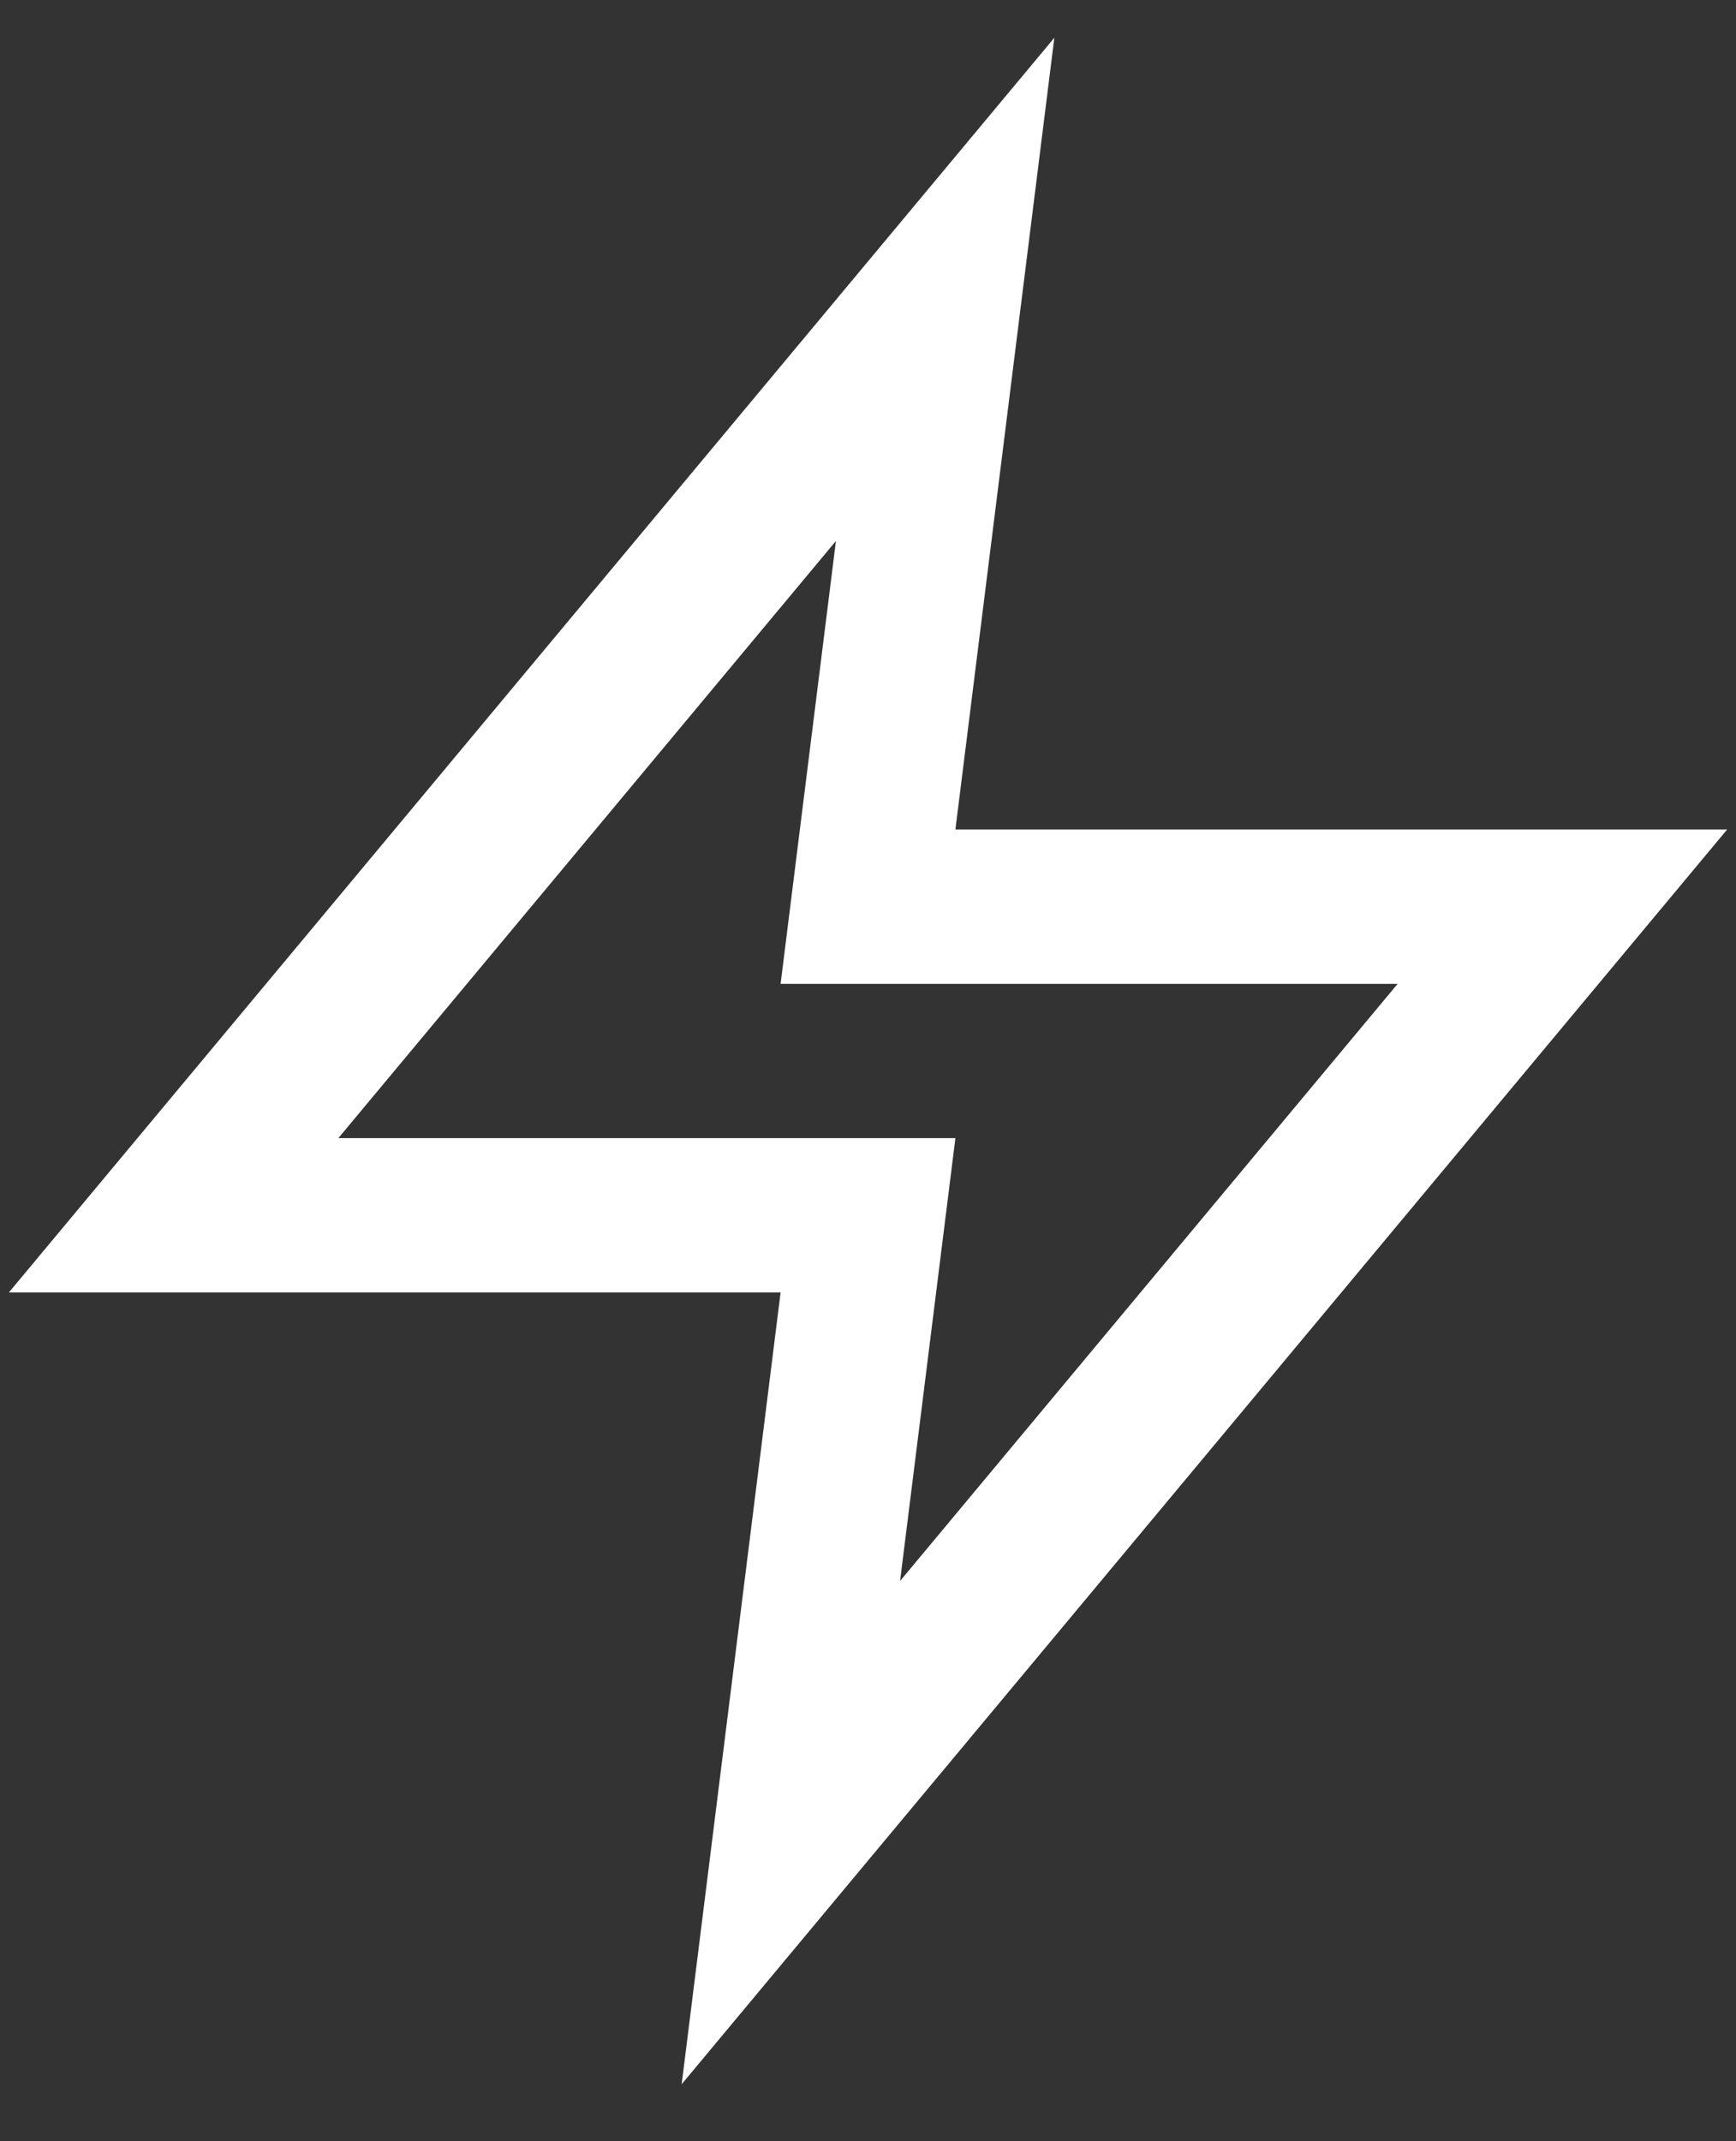 <?xml version="1.0" encoding="utf-8"?>
<svg xmlns="http://www.w3.org/2000/svg" fill="none" height="100%" overflow="visible" preserveAspectRatio="none" style="display: block;" viewBox="0 0 30 37" width="100%">
<rect x="0" y="0" width="30" height="37" fill="#333333" stroke="none"/>
<path d="M16.333 5L3 21H15L13.667 31.667L27 15.667H15L16.333 5Z" id="Vector" stroke="white" stroke-linecap="round" stroke-width="2.667"/>
</svg>